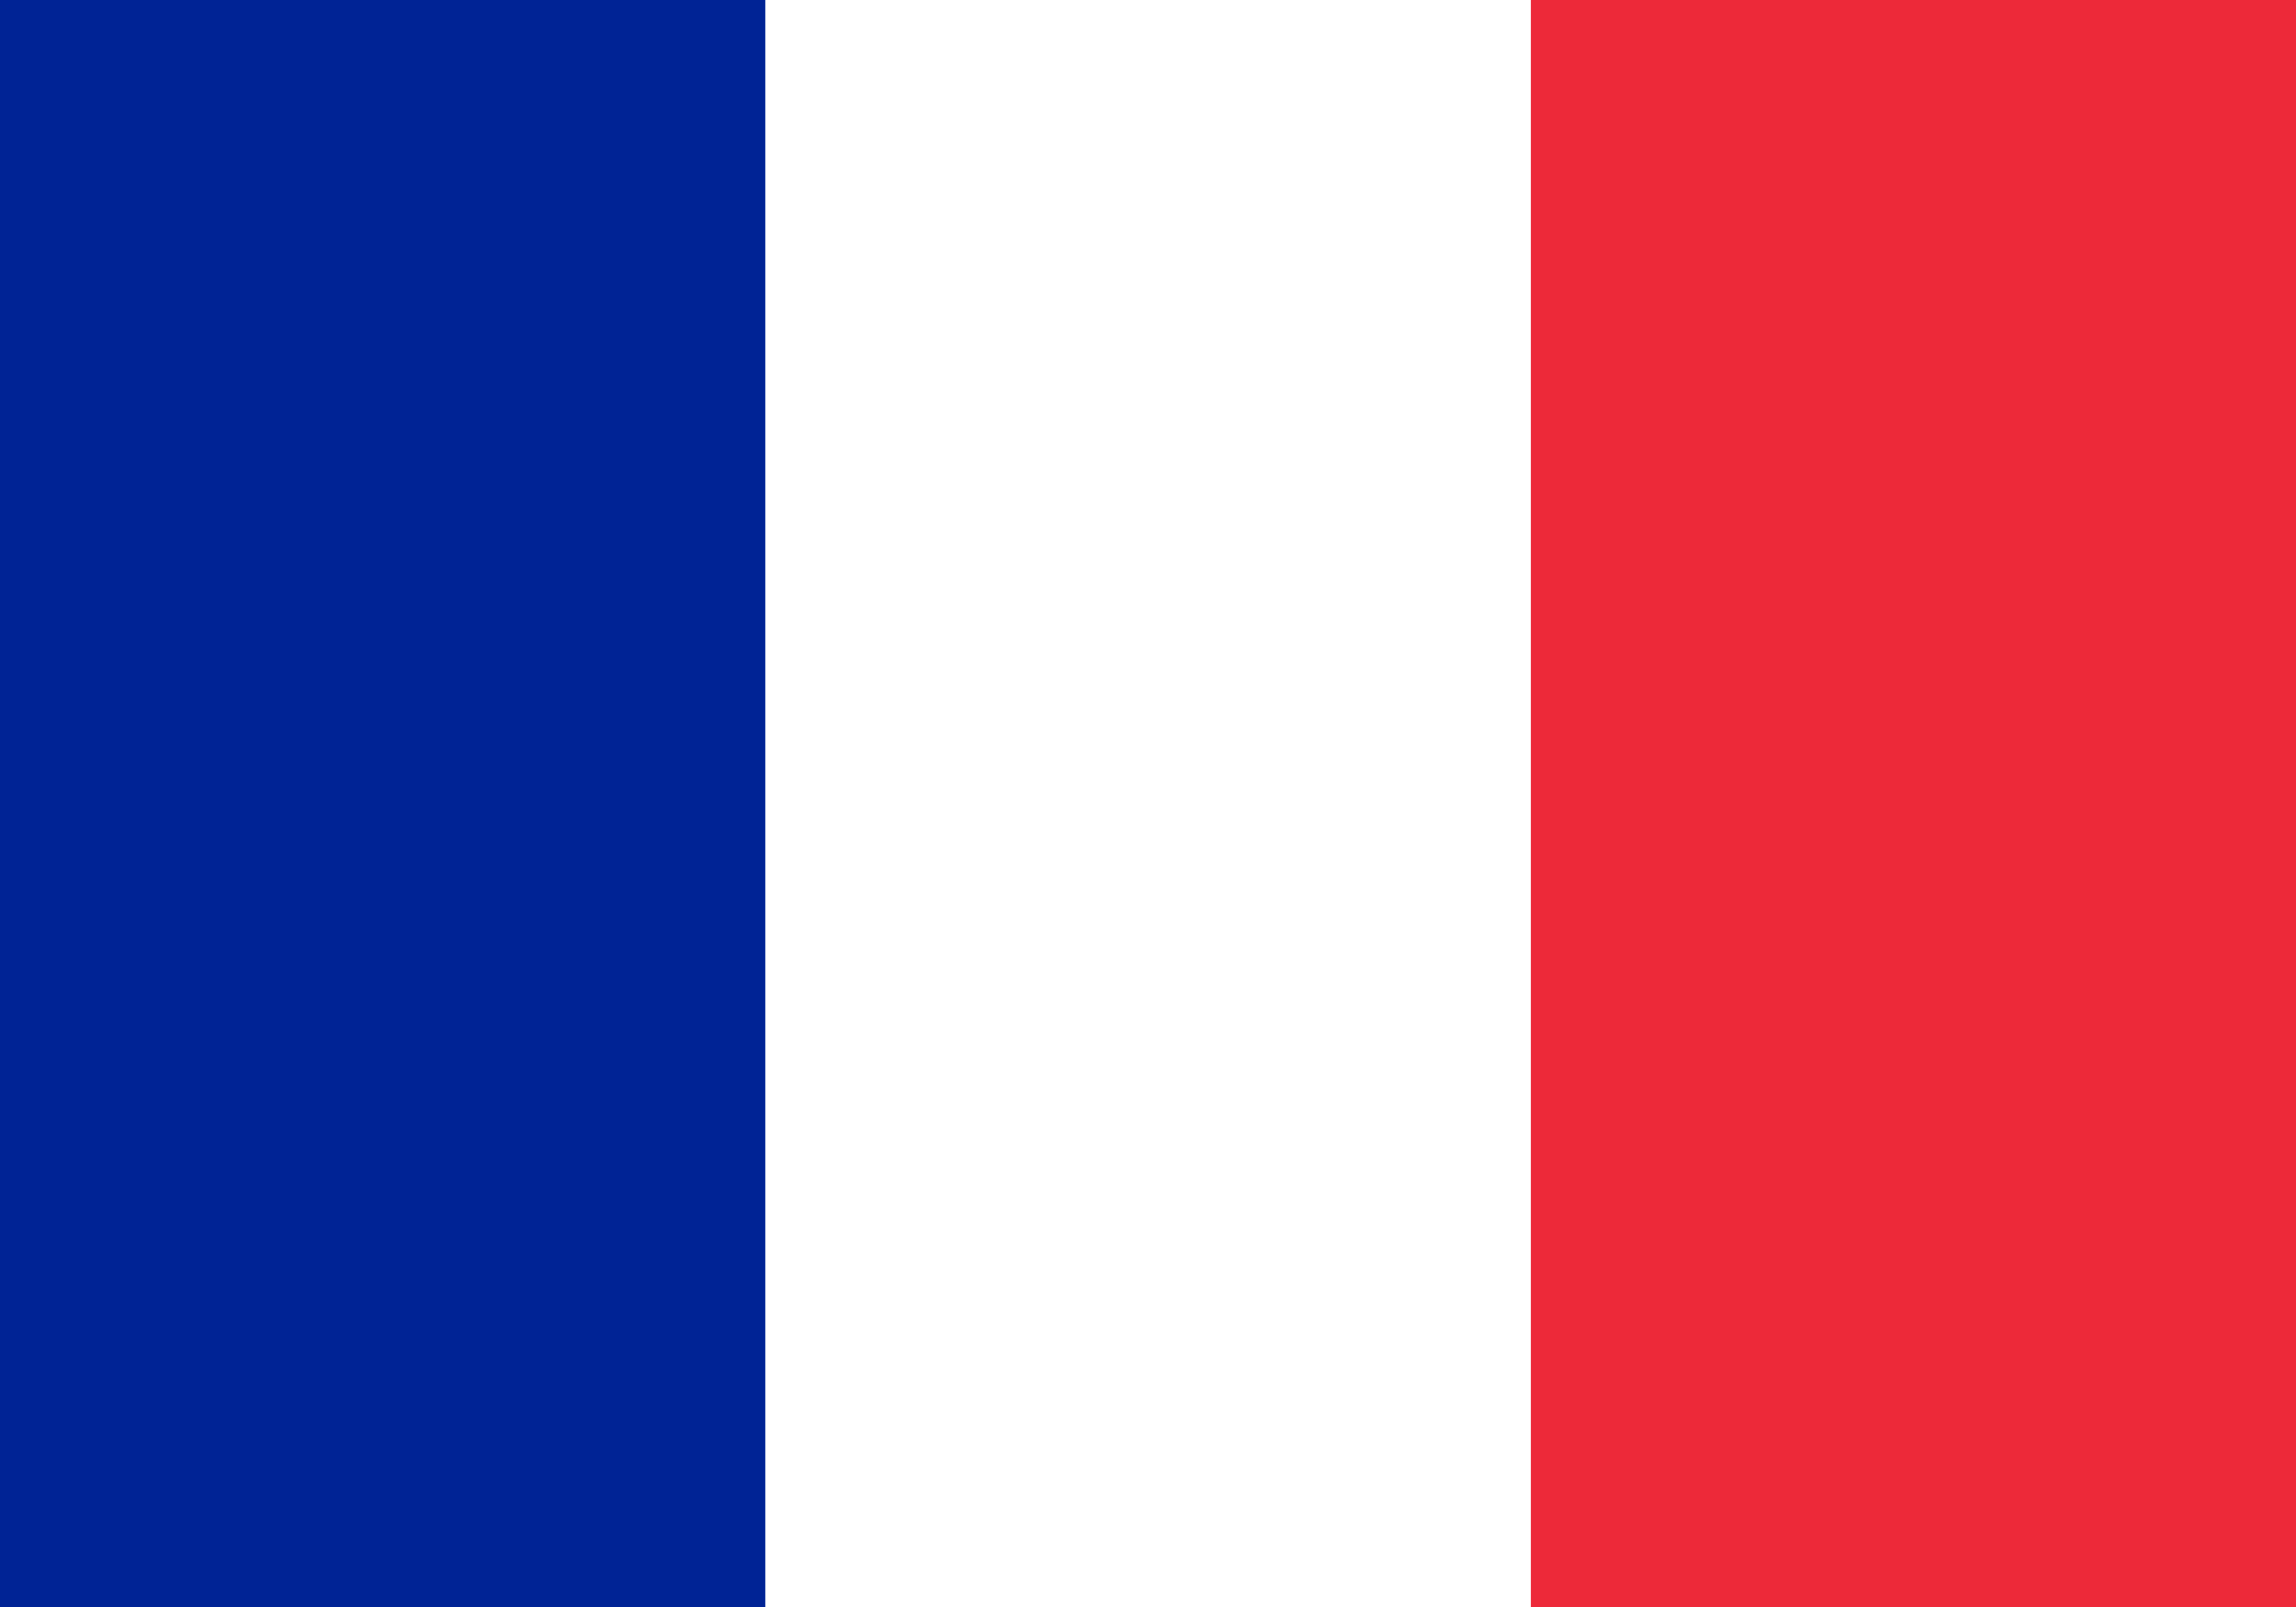 <svg id="Flag_of_France" xmlns="http://www.w3.org/2000/svg" width="40" height="28" viewBox="0 0 40 28"><rect width="40" height="28" fill="#fff"/><rect width="13.33" height="28" transform="translate(26.67)" fill="#ed2939"/><rect width="13.333" height="28" fill="#002395"/>
</svg>
